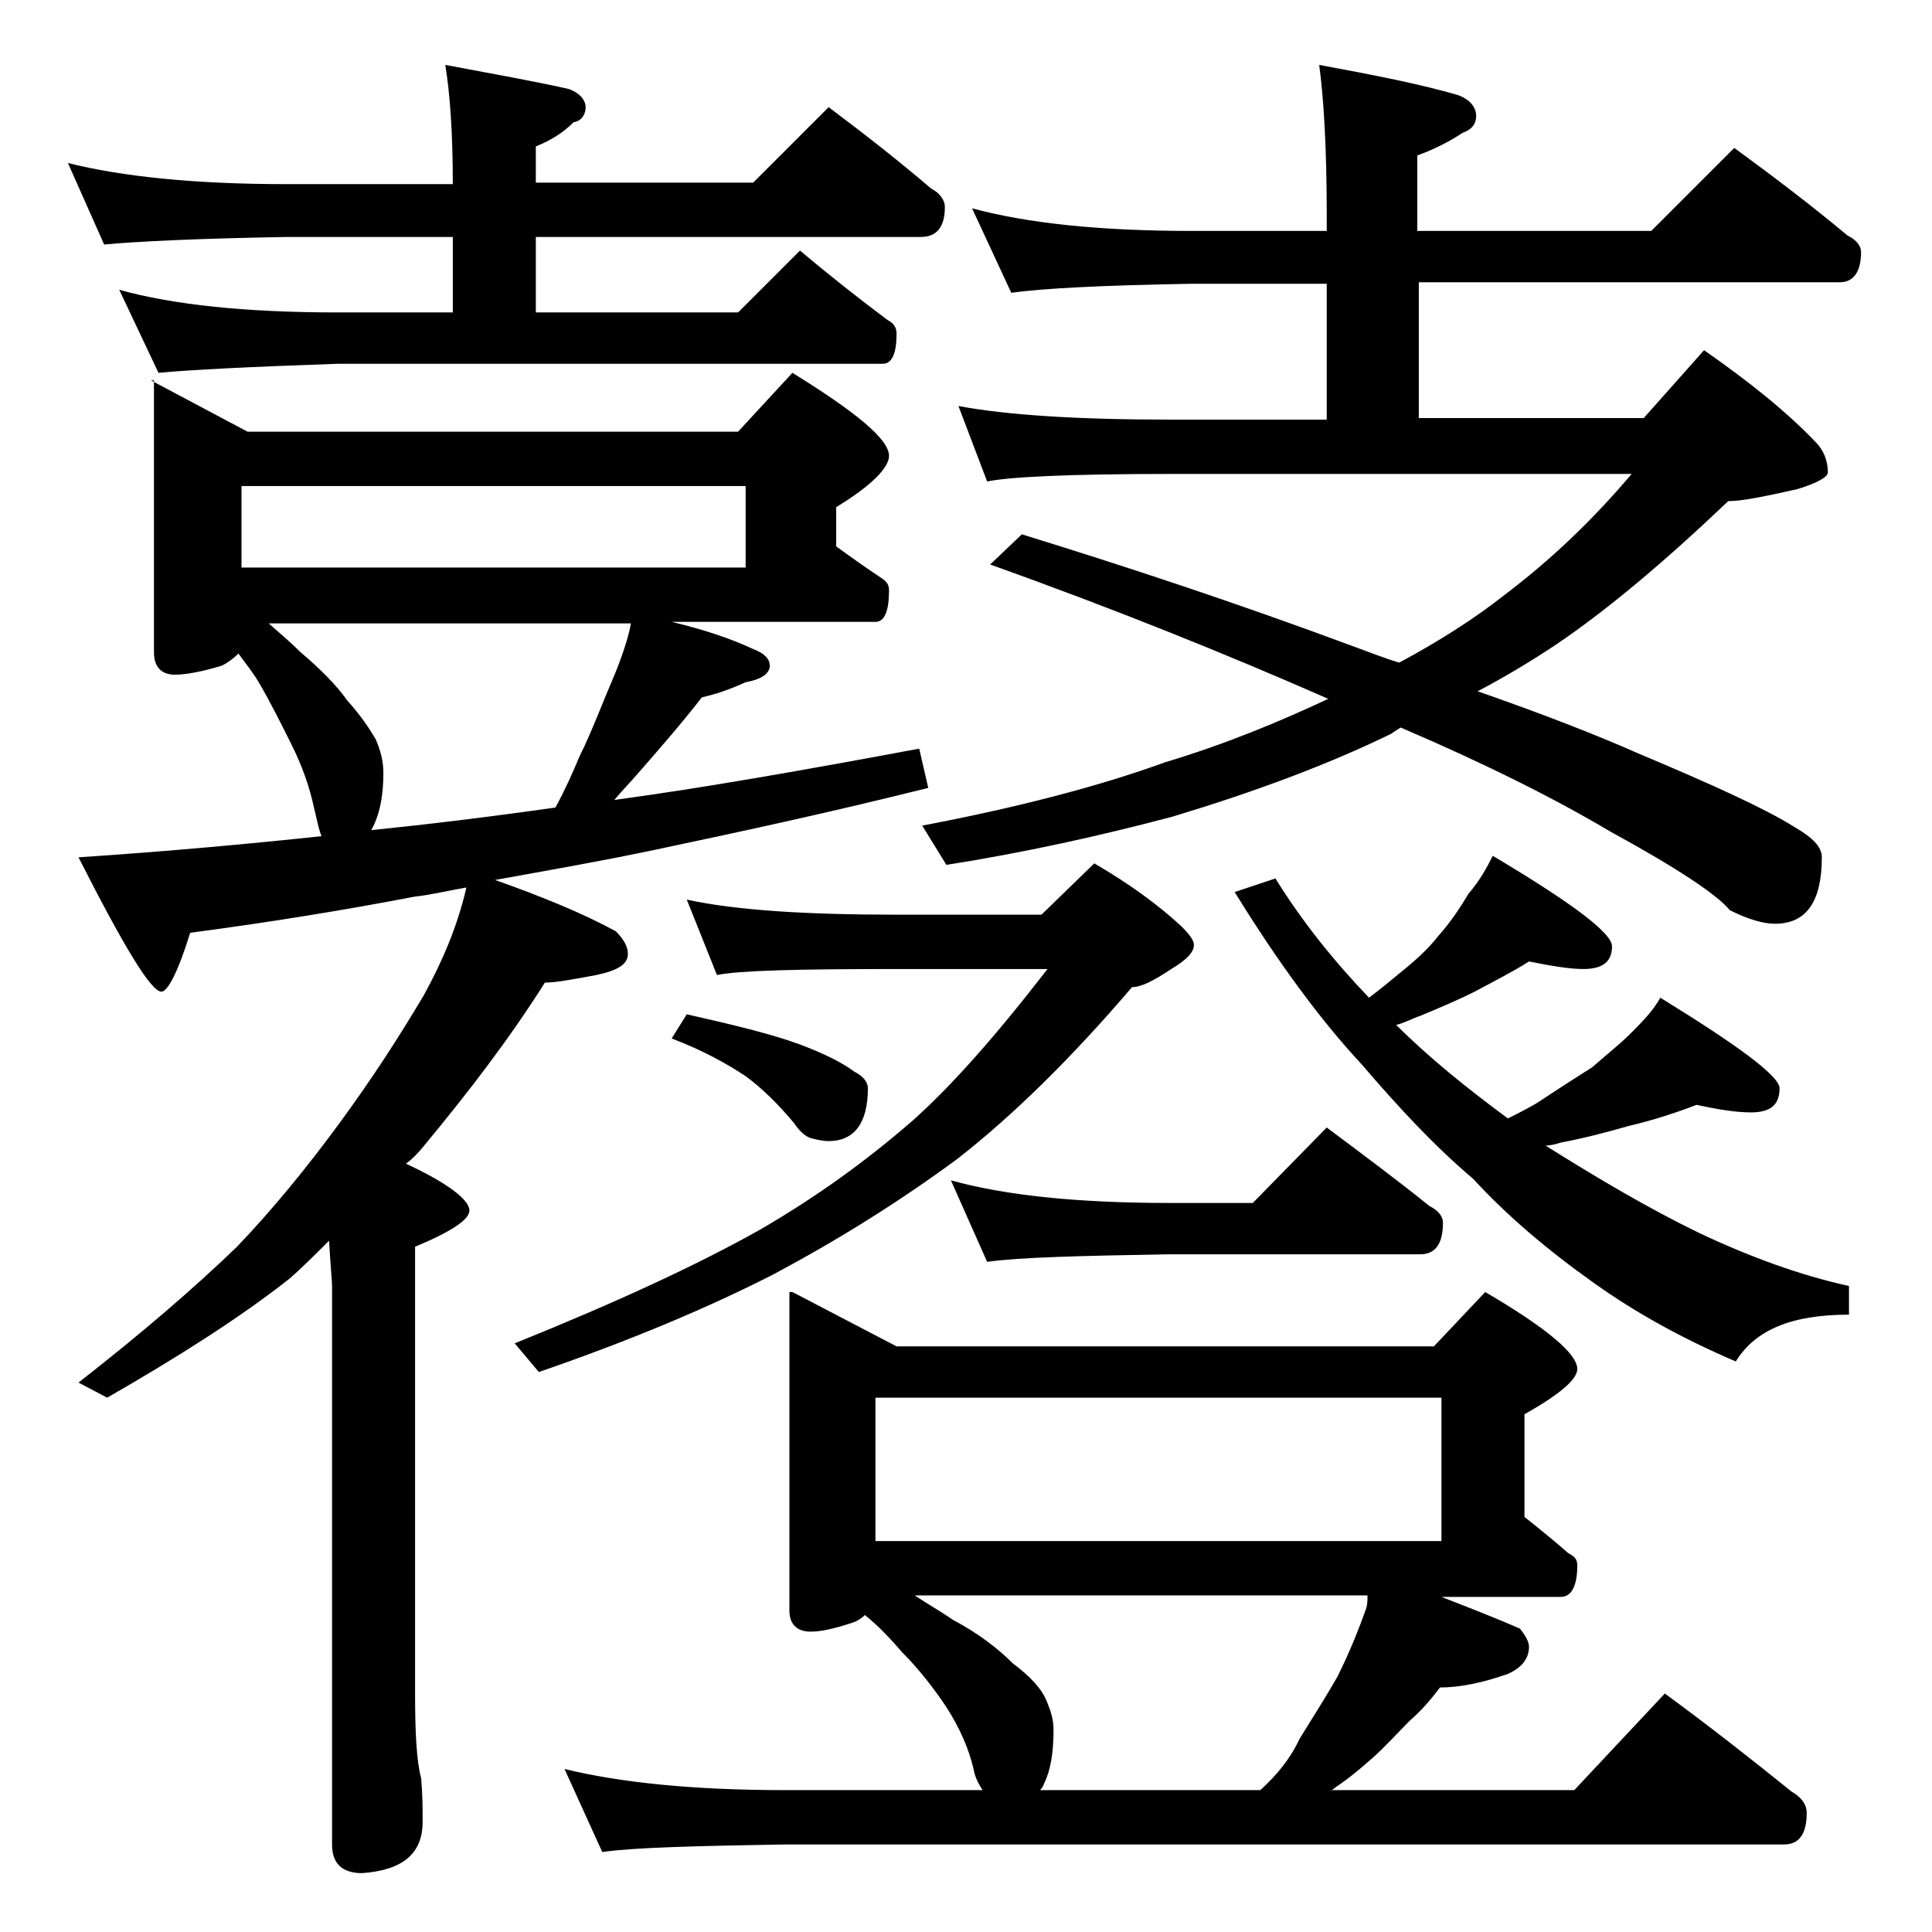 <?xml version="1.0" encoding="utf-8"?>
<!-- Generator: Adobe Illustrator 18.0.0, SVG Export Plug-In . SVG Version: 6.00 Build 0)  -->
<!DOCTYPE svg PUBLIC "-//W3C//DTD SVG 1.1//EN" "http://www.w3.org/Graphics/SVG/1.1/DTD/svg11.dtd">
<svg version="1.1" id="Layer_1" xmlns="http://www.w3.org/2000/svg" xmlns:xlink="http://www.w3.org/1999/xlink" x="0px" y="0px"
	 viewBox="0 0 128 128" enable-background="new 0 0 128 128" xml:space="preserve">
<path d="M4.5,10.8c3.6,0.9,8.4,1.4,14.5,1.4h11c0-3.5-0.2-6.1-0.5-7.9c3.2,0.6,6,1.1,8.2,1.6c0.8,0.3,1.1,0.8,1.1,1.2S38.6,8,38,8.1
	c-0.7,0.7-1.5,1.2-2.5,1.6v2.4h14.4l5-5c2.4,1.8,4.7,3.6,6.8,5.4c0.6,0.3,0.9,0.8,0.9,1.2c0,1.3-0.5,2-1.6,2H35.5v5h13.4l4.1-4.1
	c1.9,1.6,3.8,3.1,5.8,4.6c0.4,0.2,0.6,0.5,0.6,0.9c0,1.3-0.3,2-0.9,2H22.4c-5.8,0.2-9.8,0.4-11.9,0.6l-2.6-5.5
	c3.6,1,8.4,1.5,14.5,1.5H30v-5H19C13.1,15.8,9,16,6.9,16.2L4.5,10.8z M10,25.2l6.4,3.4h32.5l3.6-3.9c4.2,2.6,6.4,4.4,6.4,5.5
	c0,0.8-1.2,2-3.5,3.4v2.6c1.1,0.8,2.1,1.5,3,2.1c0.3,0.2,0.5,0.4,0.5,0.8c0,1.4-0.3,2.1-0.9,2.1H44.5c2.1,0.5,3.9,1.1,5.4,1.8
	c0.8,0.3,1.1,0.7,1.1,1.1c0,0.5-0.5,0.9-1.6,1.1c-1.1,0.5-2,0.8-2.9,1c-1.4,1.8-2.8,3.4-4.2,5c-0.6,0.7-1.1,1.2-1.6,1.8
	c5.9-0.8,12.7-2,20.2-3.4l0.6,2.6c-6.8,1.7-12.9,3-18.1,4.1c-3.8,0.8-7.3,1.4-10.6,2c3.1,1.1,5.8,2.2,8,3.4c0.5,0.5,0.8,1,0.8,1.5
	c0,0.7-0.7,1.1-2.1,1.4c-1.6,0.3-2.7,0.5-3.4,0.5c-2.4,3.8-5.1,7.3-8,10.8c-0.4,0.5-0.8,0.9-1.2,1.2c2.8,1.3,4.2,2.4,4.2,3.1
	c0,0.6-1.2,1.4-3.6,2.4v29.6c0,2.6,0.1,4.5,0.4,5.6c0.1,1.1,0.1,2,0.1,2.9c0,2.1-1.3,3.2-4,3.4c-1.3,0-2-0.6-2-1.9v-37
	c0-0.3-0.1-1.3-0.2-3c-0.9,0.9-1.8,1.8-2.6,2.5c-3.3,2.6-7.4,5.2-12.1,7.9l-1.9-1c4.1-3.2,7.6-6.2,10.5-9c2.3-2.4,4.6-5.2,6.8-8.2
	c2.2-3,4-5.8,5.6-8.5c1.2-2.2,2.2-4.5,2.8-7.1c-1.2,0.2-2.4,0.5-3.4,0.6c-4.7,0.9-9.6,1.7-14.9,2.4c-0.8,2.6-1.5,3.9-1.9,3.9
	c-0.7,0-2.5-3-5.5-8.9c6-0.4,11.4-0.9,16.1-1.4c-0.2-0.5-0.3-1.1-0.5-1.9c-0.3-1.4-0.8-2.8-1.5-4.2c-0.7-1.4-1.4-2.8-2.1-4
	c-0.4-0.7-0.9-1.3-1.4-2c-0.3,0.3-0.7,0.6-1.1,0.8c-1.3,0.4-2.4,0.6-3.1,0.6c-0.9,0-1.4-0.5-1.4-1.5V25.2z M16,37.6h33.4v-5.4H16
	V37.6z M24.6,55c3.9-0.4,8-0.9,12.2-1.5c0.6-1.1,1.1-2.2,1.6-3.4c0.8-1.6,1.5-3.5,2.4-5.6c0.6-1.5,0.9-2.6,1-3.2h-24
	c0.8,0.7,1.5,1.3,2.1,1.9c1.3,1.1,2.4,2.2,3.1,3.2c0.9,1,1.5,1.9,1.9,2.6c0.3,0.7,0.5,1.4,0.5,2.2c0,1.4-0.2,2.5-0.6,3.4L24.6,55z
	 M45.5,59.6c3.2,0.7,7.8,1,13.9,1H69l3.5-3.4c2.4,1.4,4.3,2.8,5.8,4.2c0.5,0.5,0.8,0.9,0.8,1.2c0,0.5-0.5,1-1.5,1.6
	c-1.2,0.8-2,1.2-2.6,1.2c-4.1,4.8-8,8.6-11.6,11.4c-3.8,2.8-7.8,5.3-12.1,7.6c-4.3,2.2-9.5,4.4-15.6,6.5l-1.6-1.9
	c6.7-2.7,12.1-5.2,16.2-7.5c3.8-2.2,7.1-4.6,10.1-7.2C63,72,66,68.6,69.4,64.2h-10c-6.6,0-10.5,0.1-11.9,0.4L45.5,59.6z M52.5,85.6
	l6.9,3.6H95l3.4-3.6c4.1,2.4,6.1,4.1,6.1,5.1c0,0.7-1.2,1.7-3.5,3v6.8c1,0.8,2,1.6,2.9,2.4c0.4,0.2,0.6,0.4,0.6,0.8
	c0,1.4-0.4,2.1-1.1,2.1h-7.9c1.8,0.7,3.6,1.4,5.2,2.1c0.4,0.5,0.6,0.9,0.6,1.2c0,0.8-0.5,1.4-1.4,1.8c-1.7,0.6-3.2,0.9-4.5,0.9
	c-0.6,0.8-1.2,1.5-2,2.2c-0.8,0.8-1.6,1.7-2.5,2.5c-0.8,0.7-1.5,1.3-2.4,1.9c-0.2,0.2-0.3,0.2-0.4,0.2h16.2l6-6.4
	c3,2.2,5.8,4.4,8.4,6.5c0.7,0.4,1,0.9,1,1.4c0,1.4-0.5,2.1-1.5,2.1H52c-5.9,0.1-10,0.2-12.1,0.5l-2.5-5.5c3.7,0.9,8.5,1.4,14.6,1.4
	h13.1c-0.2-0.3-0.5-0.8-0.6-1.4c-0.3-1.3-0.9-2.7-1.8-4.1c-0.8-1.2-1.8-2.5-2.9-3.6c-0.7-0.8-1.5-1.7-2.5-2.5
	c-0.2,0.2-0.5,0.4-0.8,0.5c-1.2,0.4-2.1,0.6-2.8,0.6c-0.9,0-1.4-0.5-1.4-1.4V85.6z M45.5,67.2c3.1,0.7,5.6,1.3,7.5,2
	c1.6,0.6,2.8,1.2,3.6,1.8c0.6,0.3,0.9,0.7,0.9,1.1c0,2.3-0.9,3.5-2.6,3.5c-0.4,0-0.8-0.1-1.2-0.2c-0.3-0.1-0.7-0.4-1.1-1
	c-1-1.2-2.1-2.3-3.2-3.1c-1.2-0.8-2.8-1.7-4.9-2.5L45.5,67.2z M58,102.1h37.5v-9.5H58V102.1z M68.9,118.6h14.6c1.1-1,2-2.1,2.6-3.4
	c0.8-1.3,1.7-2.7,2.5-4.1c0.8-1.6,1.4-3.1,1.9-4.5c0.1-0.3,0.1-0.6,0.1-0.9h-30c0.9,0.6,1.8,1.1,2.5,1.6c1.7,0.9,3,1.9,4,2.9
	c1.2,0.9,1.9,1.7,2.2,2.4c0.3,0.7,0.5,1.3,0.5,2c0,1.5-0.2,2.7-0.6,3.5C69.1,118.4,69,118.5,68.9,118.6z M64.4,13.8
	c3.7,1,8.5,1.5,14.6,1.5h8.9v-1c0-4.5-0.2-7.8-0.5-10c3.8,0.7,6.8,1.3,9.2,2c0.8,0.3,1.2,0.8,1.2,1.4c0,0.5-0.3,0.9-0.9,1.1
	c-0.9,0.6-1.9,1.1-3,1.5v5h15.5l5.5-5.5c2.6,1.9,5.1,3.8,7.5,5.8c0.6,0.3,0.9,0.7,0.9,1.1c0,1.3-0.5,2-1.4,2H94v9h14.9l4-4.5
	c3,2.1,5.5,4.1,7.4,6.1c0.5,0.5,0.8,1.2,0.8,2c0,0.3-0.7,0.7-2,1.1c-2.2,0.5-3.7,0.8-4.6,0.8c-4.2,4-8,7.2-11.4,9.5
	c-1.8,1.2-3.5,2.2-5.2,3.1c4.3,1.5,7.9,2.9,10.6,4.1c5,2.1,8.5,3.7,10.4,4.9c1.2,0.7,1.8,1.3,1.8,2c0,2.9-1,4.4-3.1,4.4
	c-0.8,0-1.8-0.3-3-0.9c-0.8-1-3.5-2.8-7.9-5.2c-3.7-2.2-8.3-4.5-13.9-6.9c-0.3,0.2-0.5,0.3-0.6,0.4c-4.3,2.1-9.2,3.9-14.5,5.5
	c-4.9,1.3-9.9,2.4-15,3.2l-1.6-2.6c6.3-1.2,11.7-2.6,16.1-4.2c4-1.2,7.6-2.7,10.8-4.2c-6.6-2.9-14-5.9-22.4-8.9l2.1-2
	c6.8,2.1,14.1,4.5,21.9,7.4c1.1,0.4,2.1,0.8,3.1,1.1c2.8-1.5,5.1-3,7-4.5c2.9-2.2,5.7-4.8,8.4-8H77.5c-6.7,0-10.7,0.2-12.1,0.5
	l-1.9-5c3.2,0.6,7.9,0.9,14,0.9h10.4v-9H79c-5.9,0.1-9.9,0.3-12,0.6L64.4,13.8z M63,78.2c3.6,1,8.4,1.5,14.5,1.5H83l4.9-5
	c2.4,1.8,4.7,3.5,6.8,5.2c0.6,0.3,0.9,0.7,0.9,1.1c0,1.4-0.5,2.1-1.5,2.1H77.5c-5.9,0.1-10,0.2-12.1,0.5L63,78.2z M84.5,58.2
	c1.8,2.9,3.9,5.5,6.2,7.9c0.8-0.6,1.4-1.1,2-1.6c1-0.8,1.9-1.6,2.6-2.5c0.8-0.9,1.4-1.8,2-2.8c0.7-0.8,1.2-1.7,1.6-2.5
	c5.2,3.1,7.9,5.1,7.9,6c0,1-0.6,1.5-1.9,1.5c-0.9,0-2.1-0.2-3.6-0.5c-1.1,0.7-2.3,1.3-3.6,2c-1.2,0.6-2.4,1.1-3.6,1.6
	c-0.6,0.2-1.1,0.5-1.6,0.6c2.2,2.2,4.7,4.2,7.4,6.2c0.8-0.4,1.6-0.8,2.2-1.2c1.2-0.8,2.3-1.5,3.4-2.2c0.9-0.8,1.8-1.5,2.5-2.2
	c0.8-0.8,1.5-1.5,2-2.4c5.2,3.2,7.9,5.2,7.9,6c0,1.1-0.6,1.6-1.9,1.6c-1,0-2.2-0.2-3.6-0.5c-1.3,0.5-2.8,1-4.5,1.4
	c-1.4,0.4-2.9,0.8-4.5,1.1c-0.3,0.1-0.7,0.2-1,0.2c3.5,2.2,6.9,4.2,10.2,5.8c3.4,1.6,6.7,2.8,9.9,3.5v1.9c-3.8,0-6.2,1-7.5,3.1
	c-3.5-1.5-6.6-3.2-9.4-5.2c-3.1-2.2-5.8-4.5-8-6.9c-2.6-2.2-5-4.8-7.4-7.6c-2.7-2.9-5.5-6.7-8.4-11.4L84.5,58.2z"/>
</svg>

